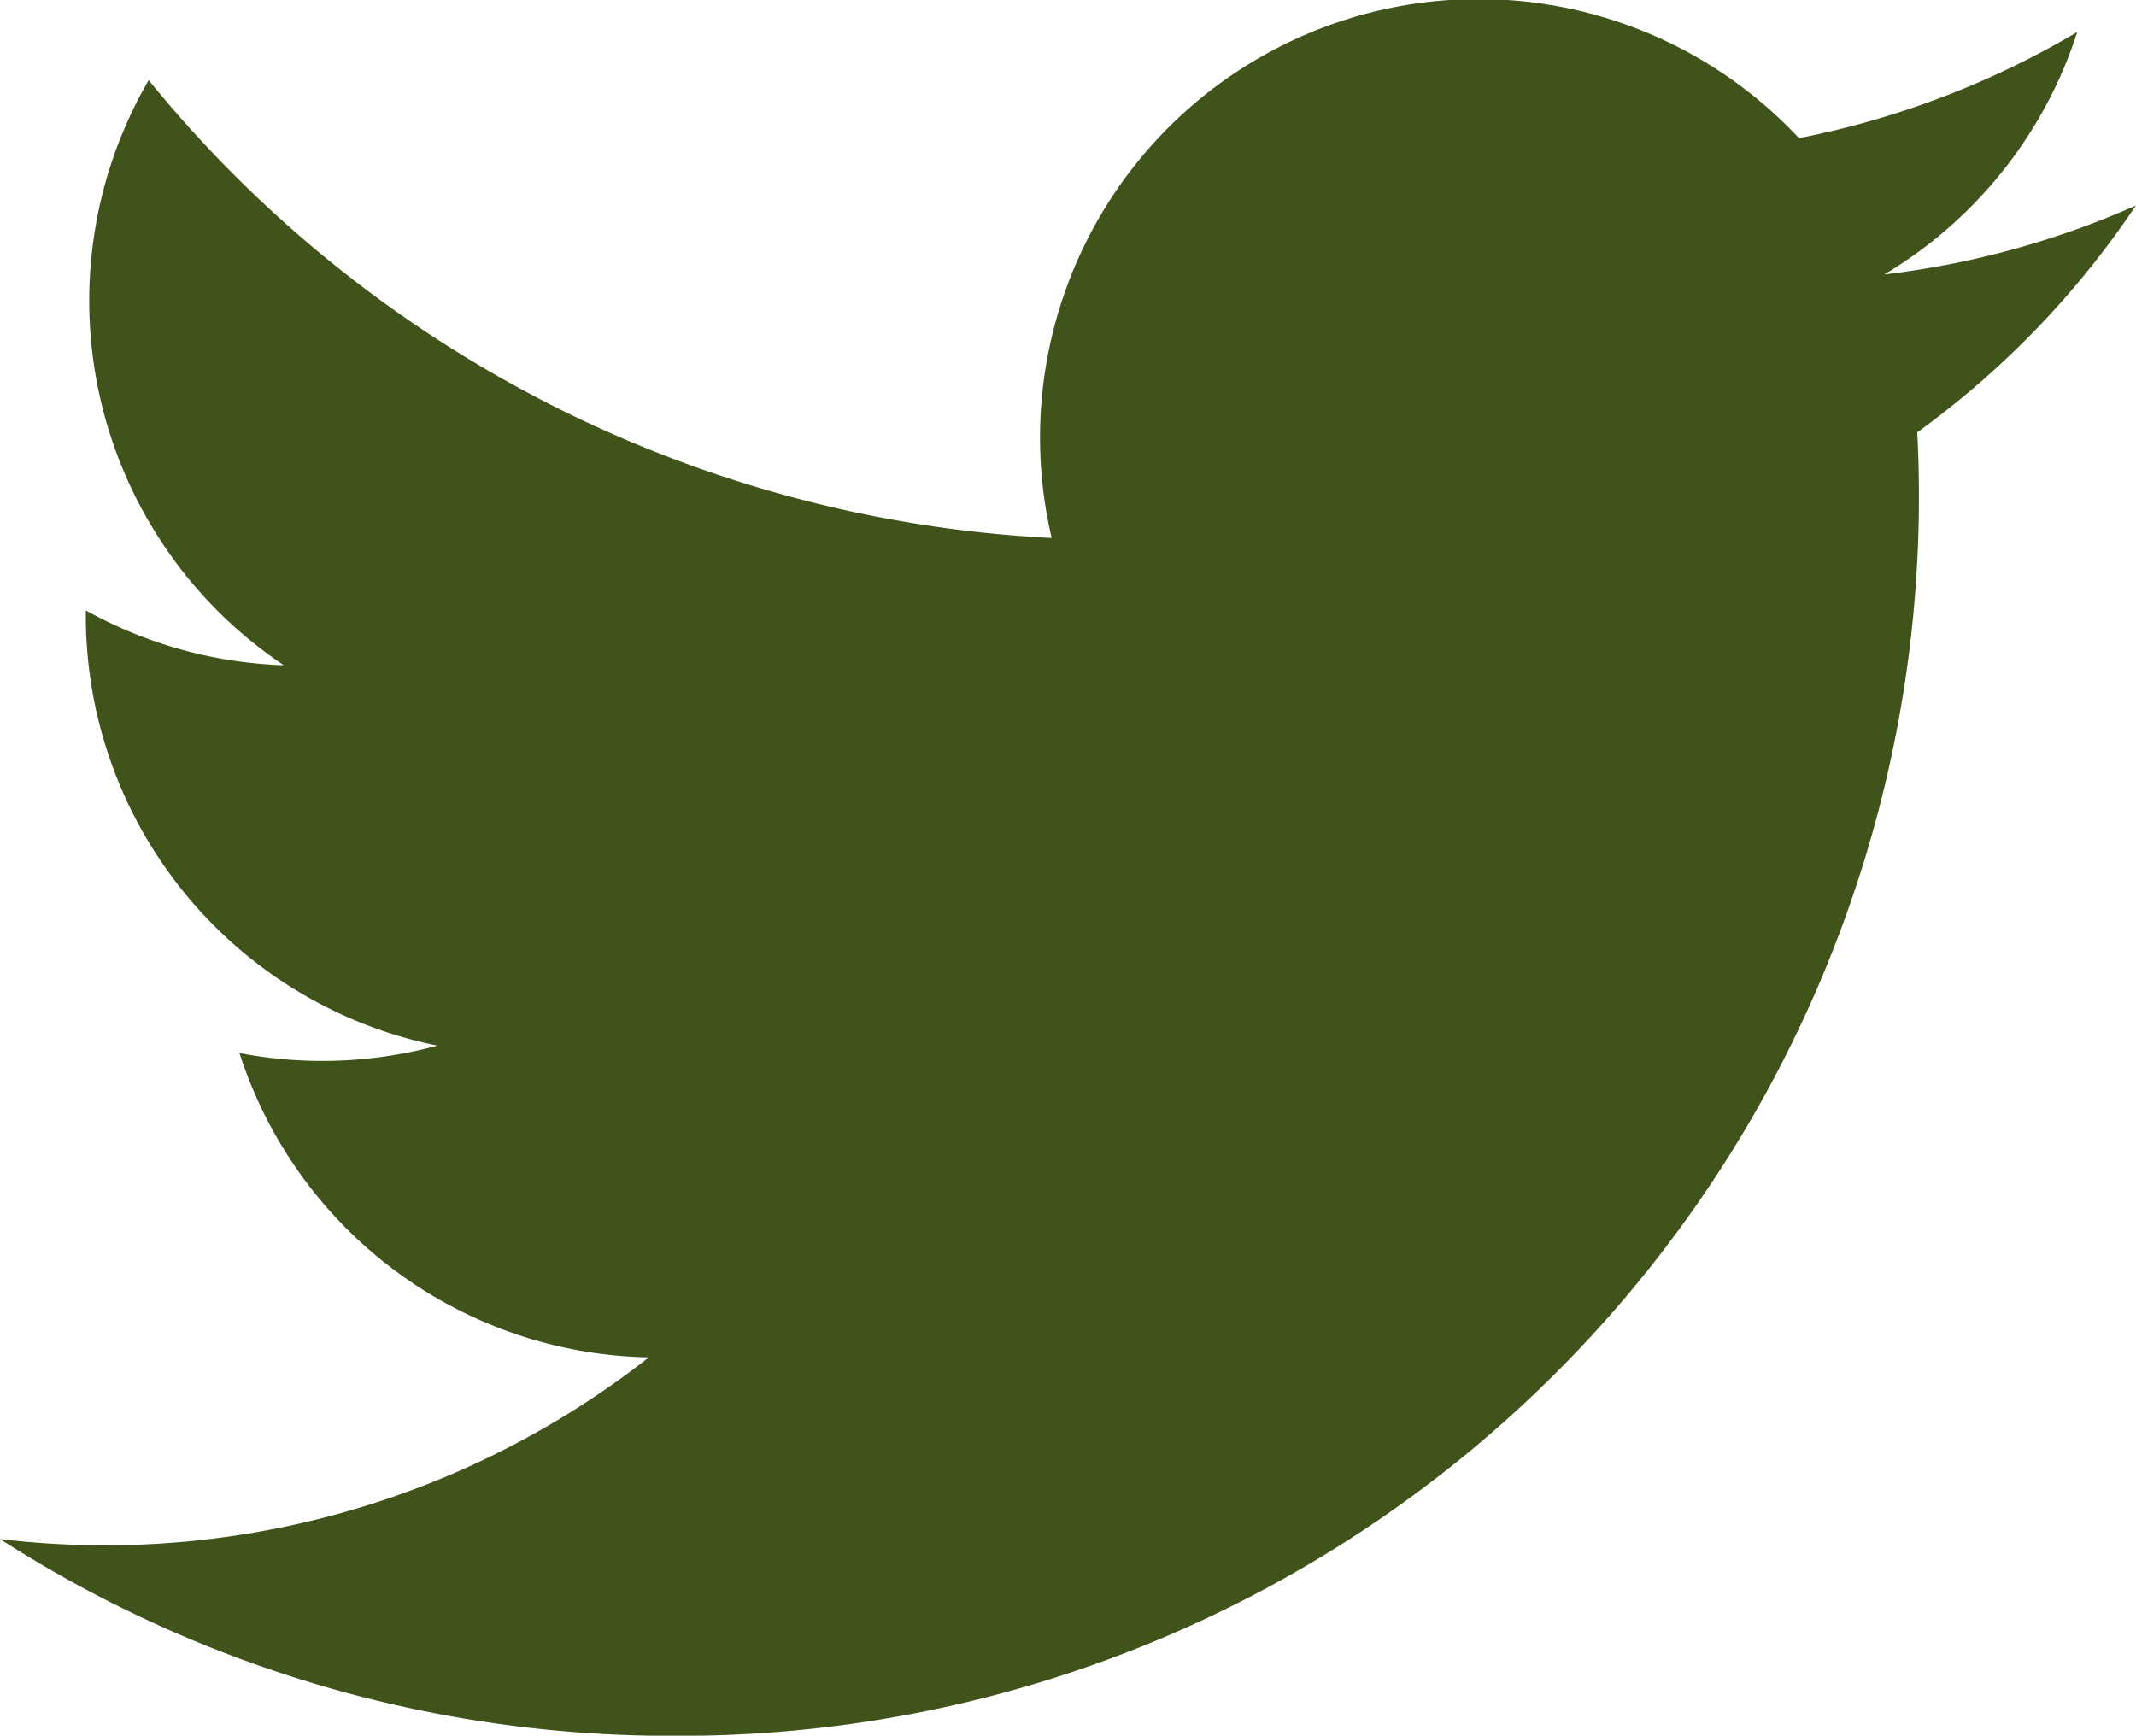<svg xmlns="http://www.w3.org/2000/svg" width="22.138" height="17.99" viewBox="0 0 22.138 17.99">
  <path id="iconmonstr-twitter-1" d="M22.138,4.378a9.068,9.068,0,0,1-2.609.715,4.549,4.549,0,0,0,2-2.513,9.1,9.1,0,0,1-2.884,1.1A4.545,4.545,0,0,0,10.9,7.824,12.893,12.893,0,0,1,1.541,3.079a4.548,4.548,0,0,0,1.4,6.064A4.523,4.523,0,0,1,.89,8.575a4.545,4.545,0,0,0,3.643,4.511,4.552,4.552,0,0,1-2.051.077,4.545,4.545,0,0,0,4.243,3.154A9.132,9.132,0,0,1,0,18.2a12.857,12.857,0,0,0,6.962,2.04A12.845,12.845,0,0,0,19.871,6.729a9.247,9.247,0,0,0,2.266-2.351Z" transform="translate(0 -2.248)" fill="#40531b"/>
</svg>
